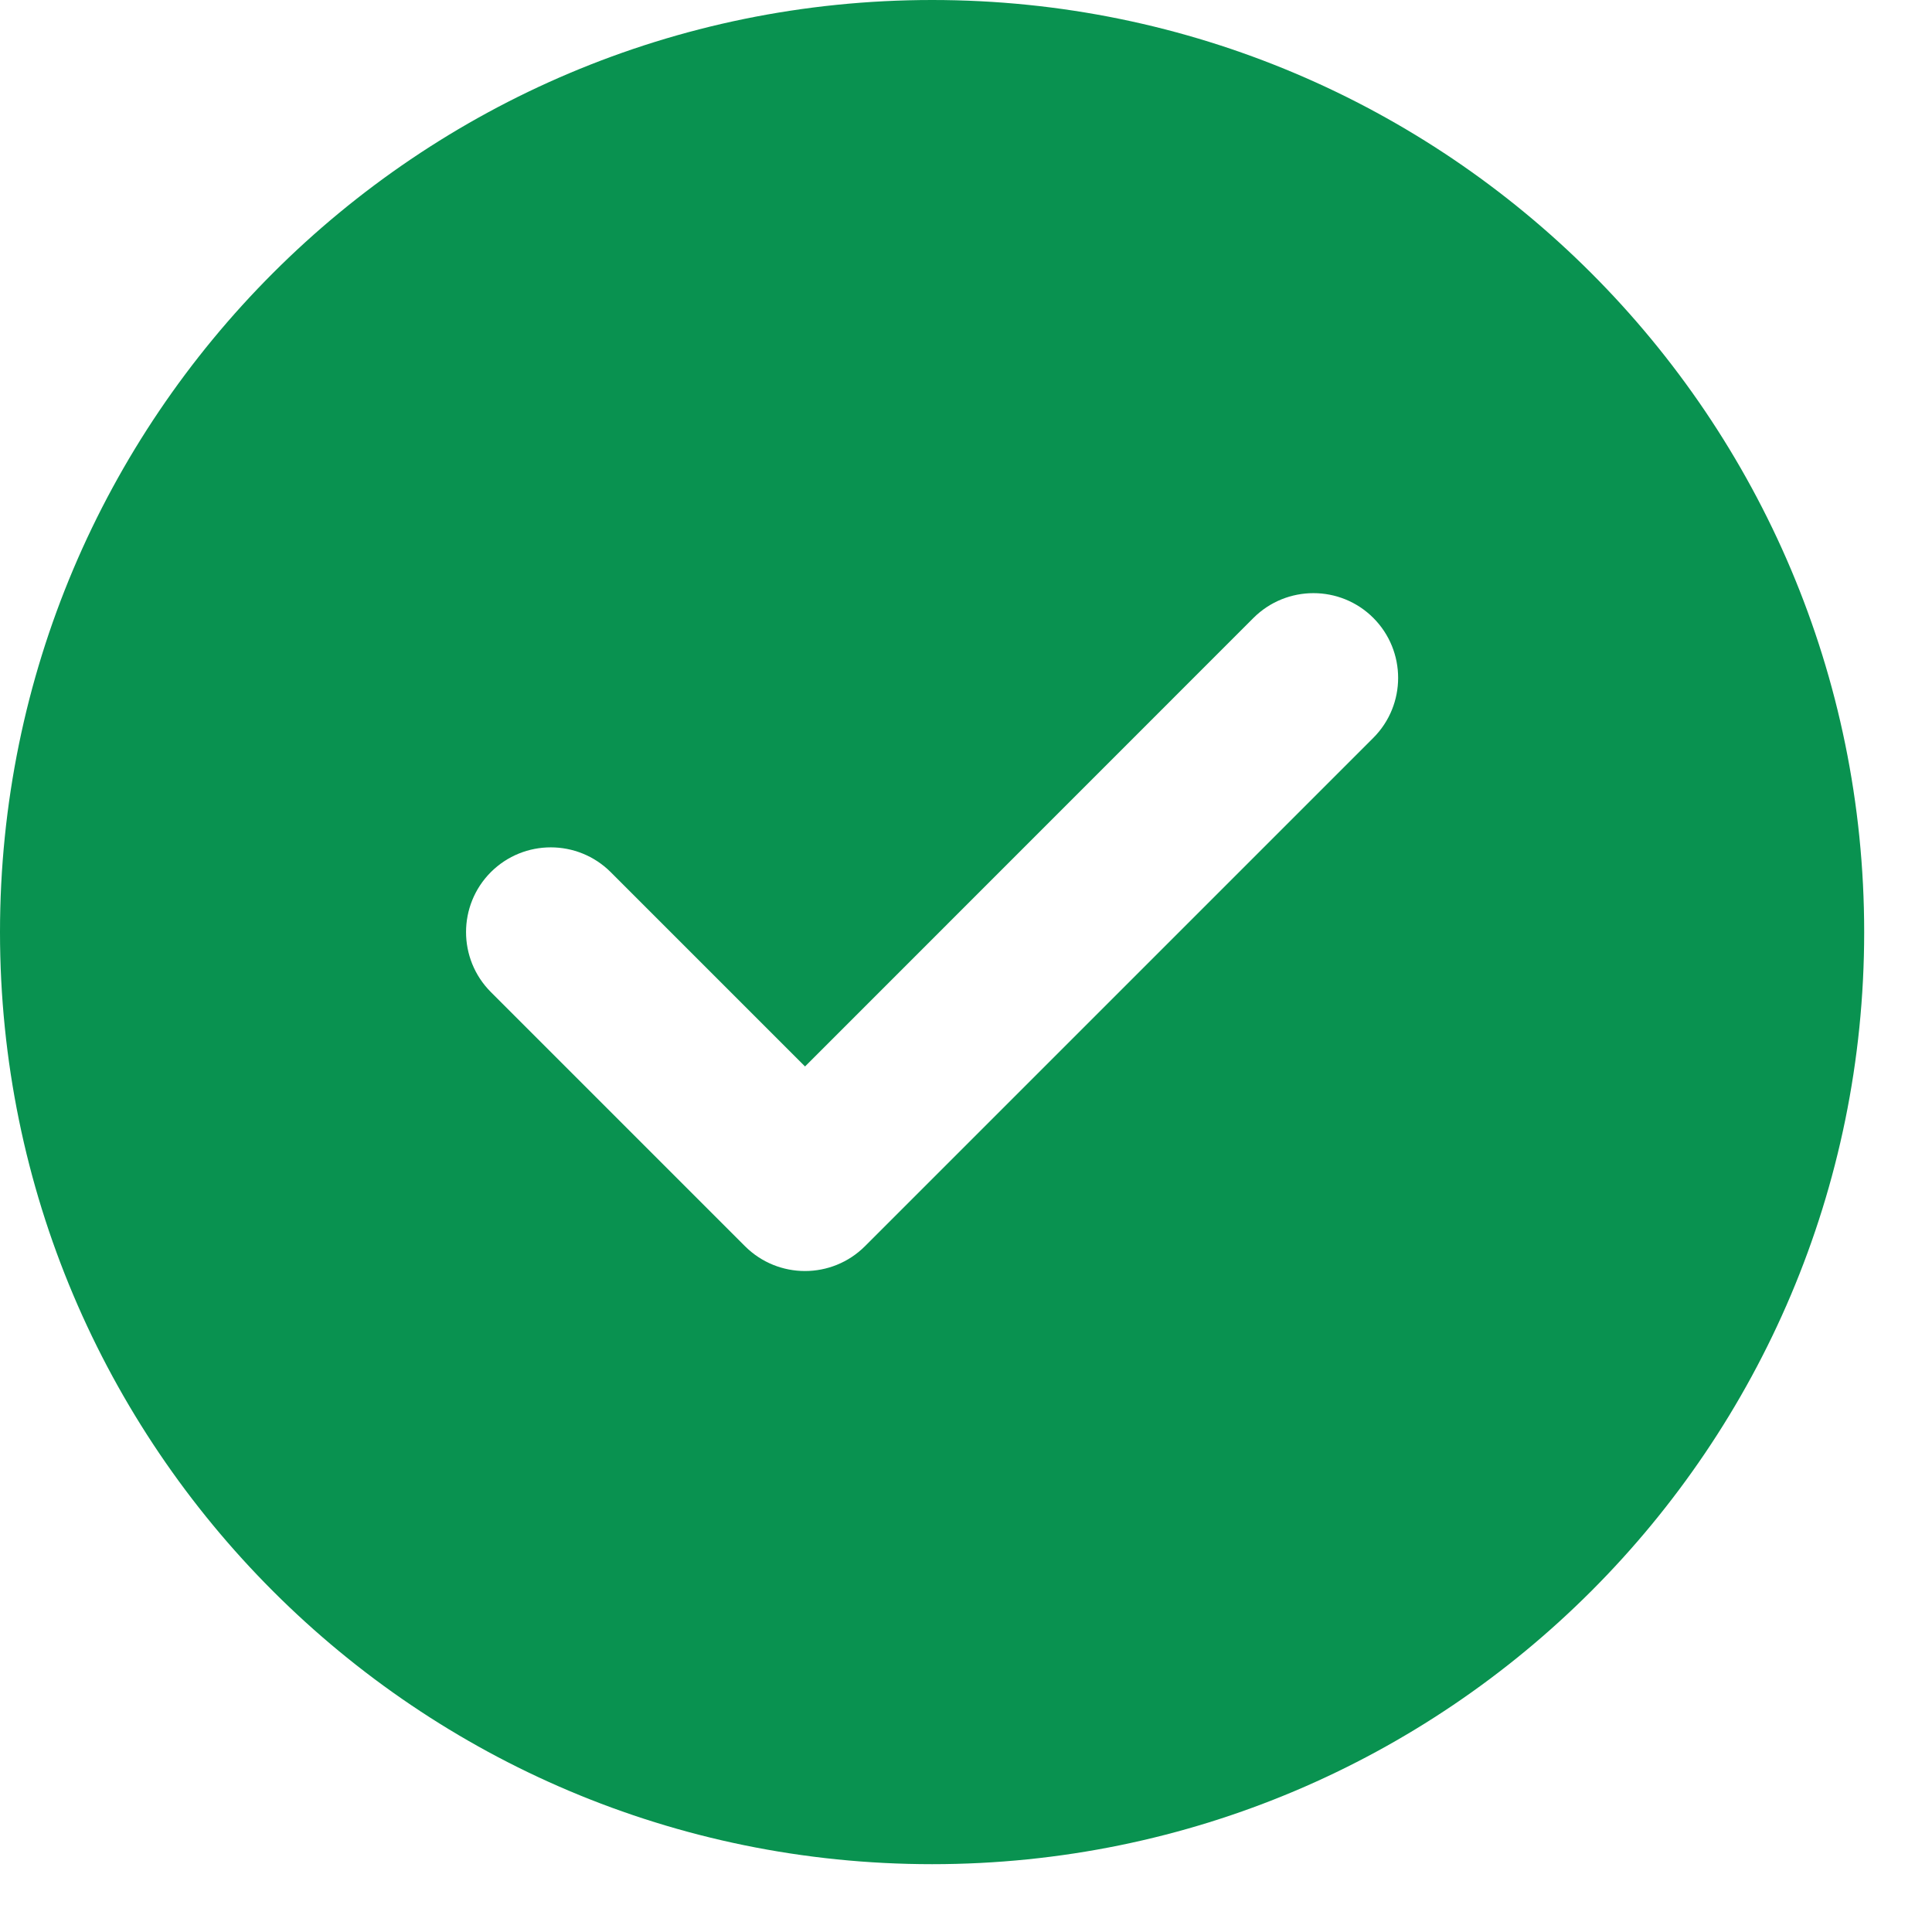 <svg width="19" height="19" viewBox="0 0 19 19" fill="none" xmlns="http://www.w3.org/2000/svg">
<path fill-rule="evenodd" clip-rule="evenodd" d="M9.167 0C4.104 0 0 4.104 0 9.167C0 14.229 4.104 18.333 9.167 18.333C14.229 18.333 18.333 14.229 18.333 9.167C18.333 4.104 14.229 0 9.167 0ZM13.506 7.256C13.831 6.93 13.831 6.403 13.506 6.077C13.181 5.752 12.653 5.752 12.327 6.077L7.917 10.488L6.006 8.577C5.68 8.252 5.153 8.252 4.827 8.577C4.502 8.903 4.502 9.43 4.827 9.756L7.327 12.256C7.653 12.581 8.18 12.581 8.506 12.256L13.506 7.256Z" fill="#099250"/>
</svg>
